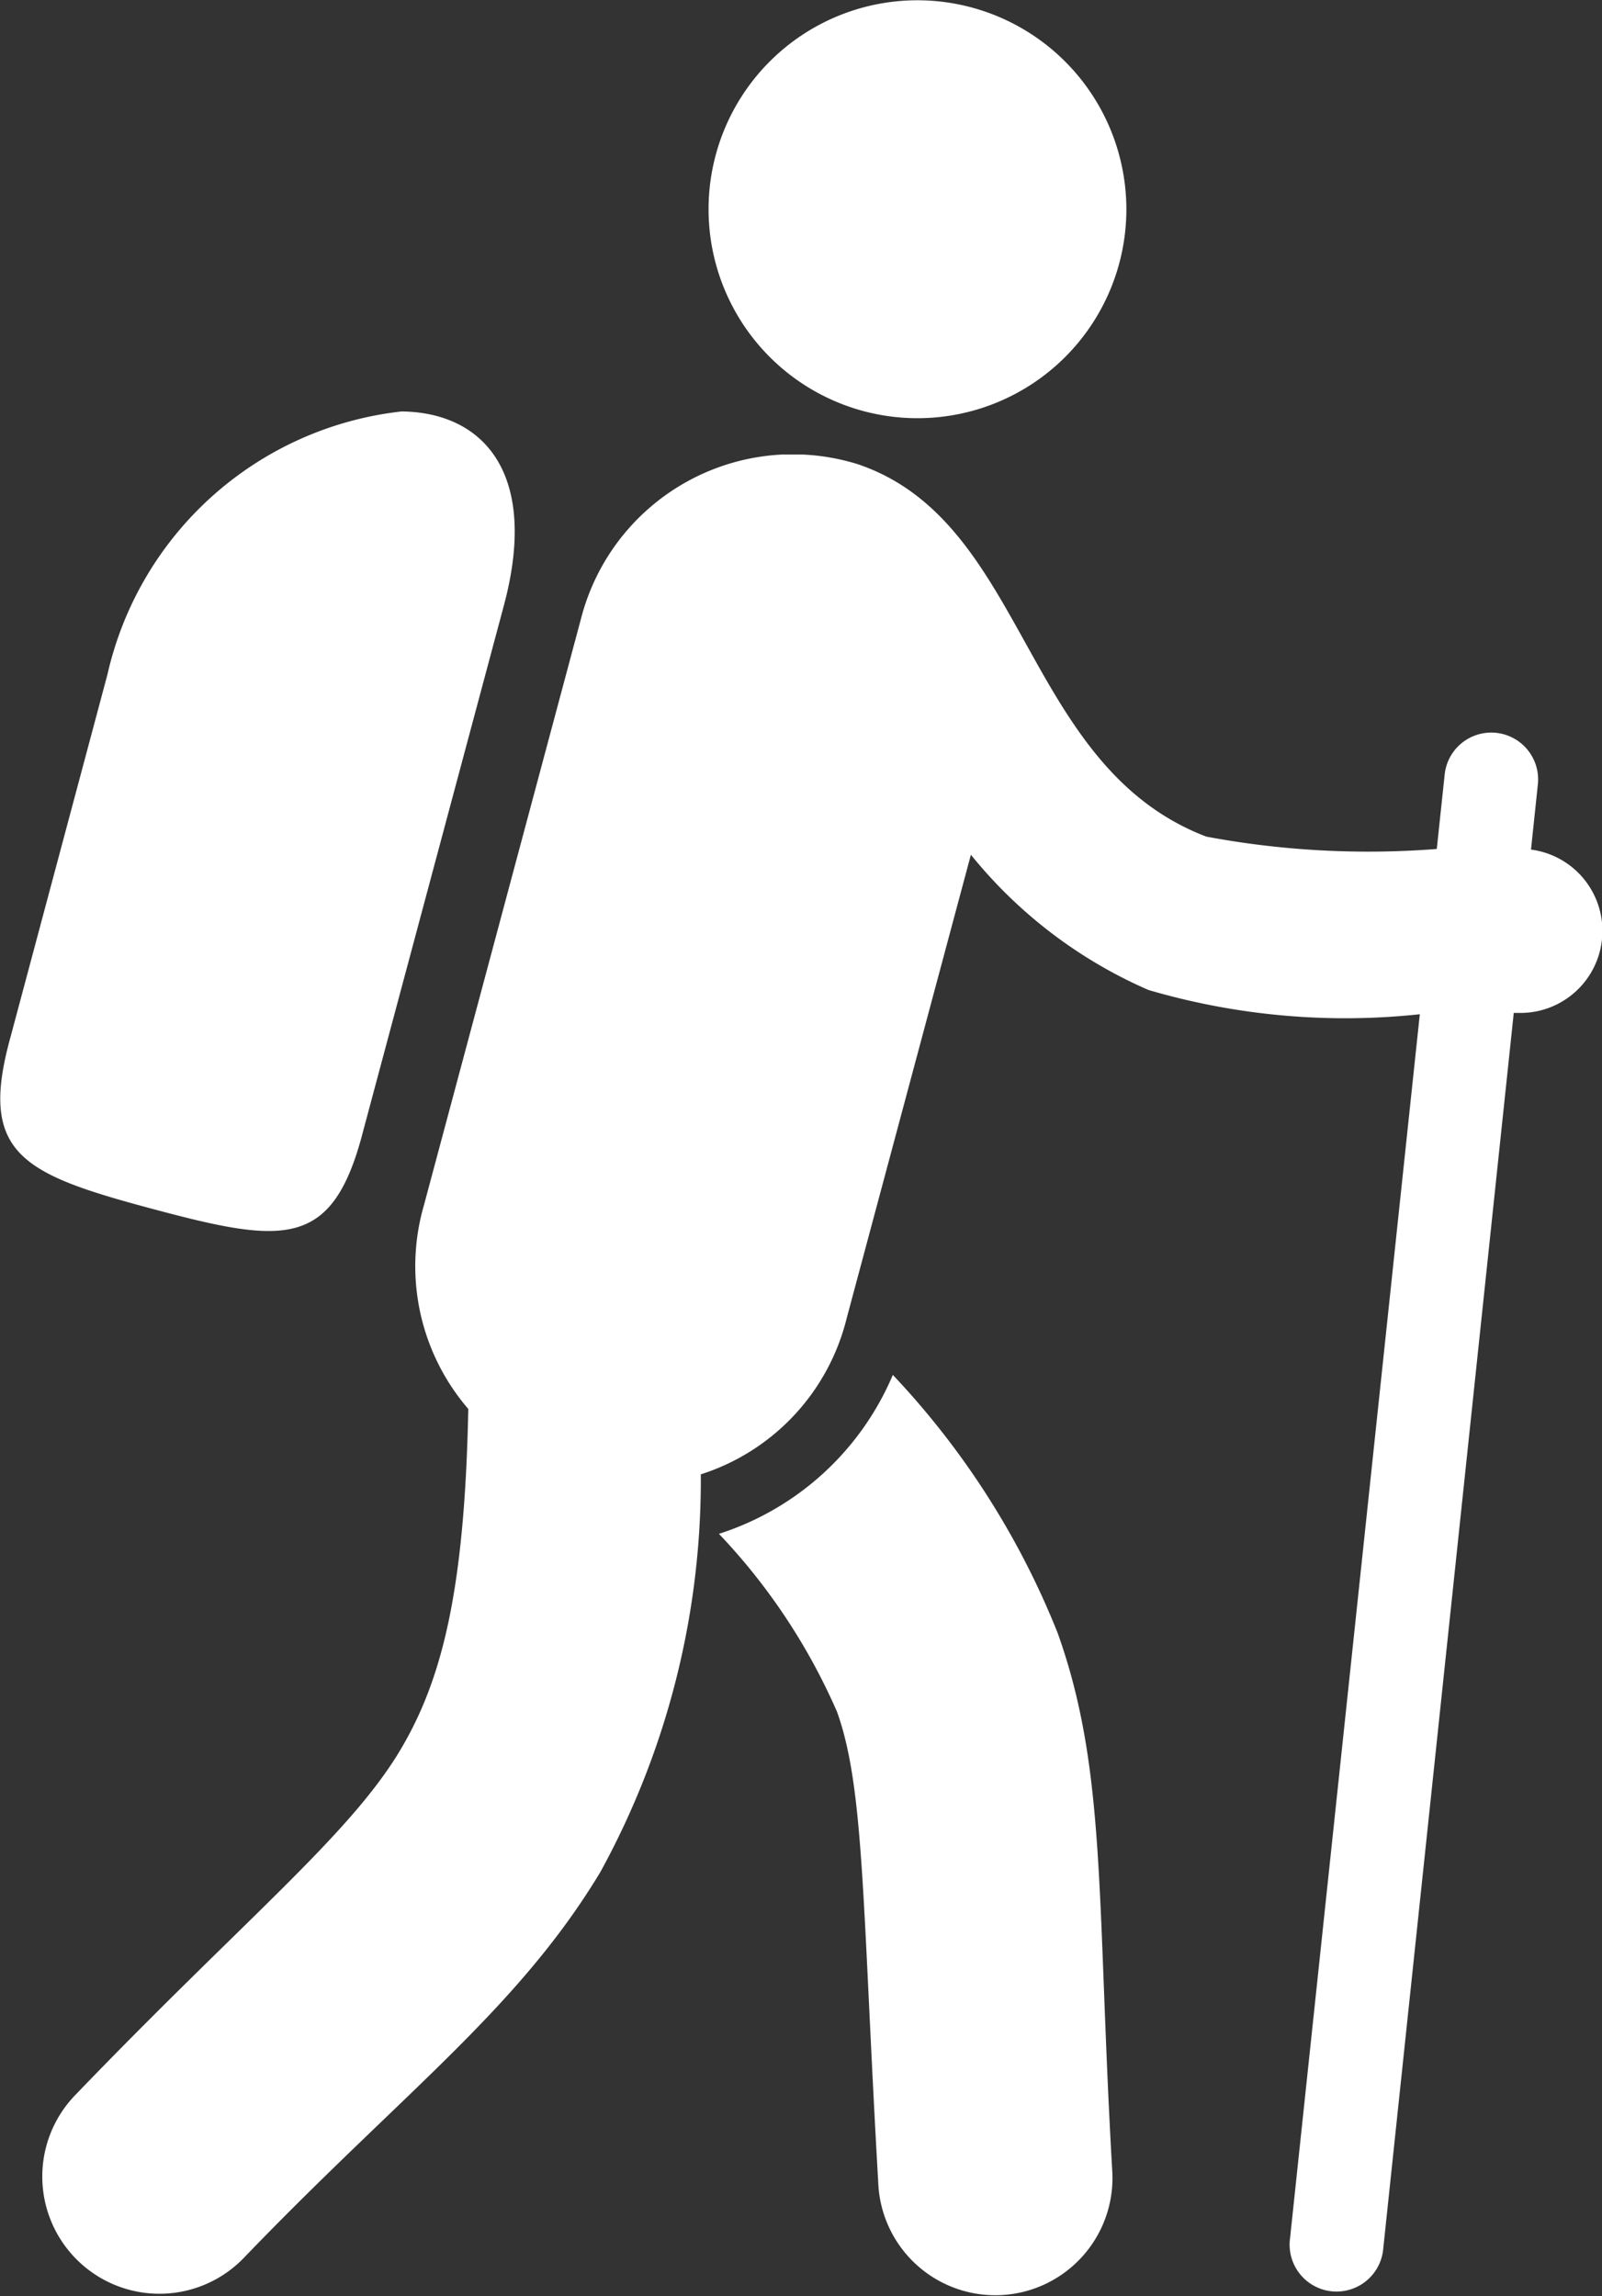 <svg xmlns="http://www.w3.org/2000/svg" width="23.328" height="33.428" viewBox="0 0 23.328 33.428">
  <rect x="0" y="0" width="23.328" height="33.428" fill="#333333" stroke="none"/>
  <g id="Group_15808" data-name="Group 15808" transform="translate(-908.336 -696.285)">
    <g id="noun-man-traveller-1167981" transform="translate(734.191 668.289)">
      <path id="Path_13108" data-name="Path 13108" d="M187.491,28a3.042,3.042,0,1,0,3.056,3.042A3.045,3.045,0,0,0,187.491,28ZM180,33.985a4.954,4.954,0,0,0-4.29,3.828l-.382,1.429L174.3,43.086c-.476,1.709.162,2,2.078,2.512s2.613.582,3.055-1.136l2.049-7.65c.517-1.928-.3-2.809-1.479-2.826Zm5.557.627a3.185,3.185,0,0,0-2.954,2.4l-2.285,8.53a3.184,3.184,0,0,0,.646,2.965c-.053,2.665-.387,3.961-1,4.982-.746,1.239-2.268,2.454-4.727,5.01a1.706,1.706,0,1,0,2.46,2.365c2.316-2.408,3.983-3.612,5.19-5.615a11.866,11.866,0,0,0,1.463-5.79,3.185,3.185,0,0,0,2.123-2.268l1.81-6.752a6.822,6.822,0,0,0,2.586,1.969,10.178,10.178,0,0,0,3.951.353L192.93,60.583a.683.683,0,1,0,1.358.143l1.9-17.984h.086a1.194,1.194,0,0,0,.165-2.378l.1-.949a.682.682,0,1,0-1.357-.144l-.115,1.084a12.822,12.822,0,0,1-3.357-.18c-2.683-1.028-2.592-4.588-5.079-5.423a3.188,3.188,0,0,0-.8-.139c-.095,0-.189,0-.282,0Zm1.589,13.4a4.112,4.112,0,0,1-2.532,2.313,8.937,8.937,0,0,1,1.72,2.592c.4,1.115.368,2.809.6,6.857a1.706,1.706,0,1,0,3.406-.195c-.225-3.942-.08-5.812-.793-7.809a11.855,11.855,0,0,0-2.4-3.758Z" transform="translate(0 0)" fill="#fff" fill-rule="evenodd"/>
    </g>
  </g>
</svg>
